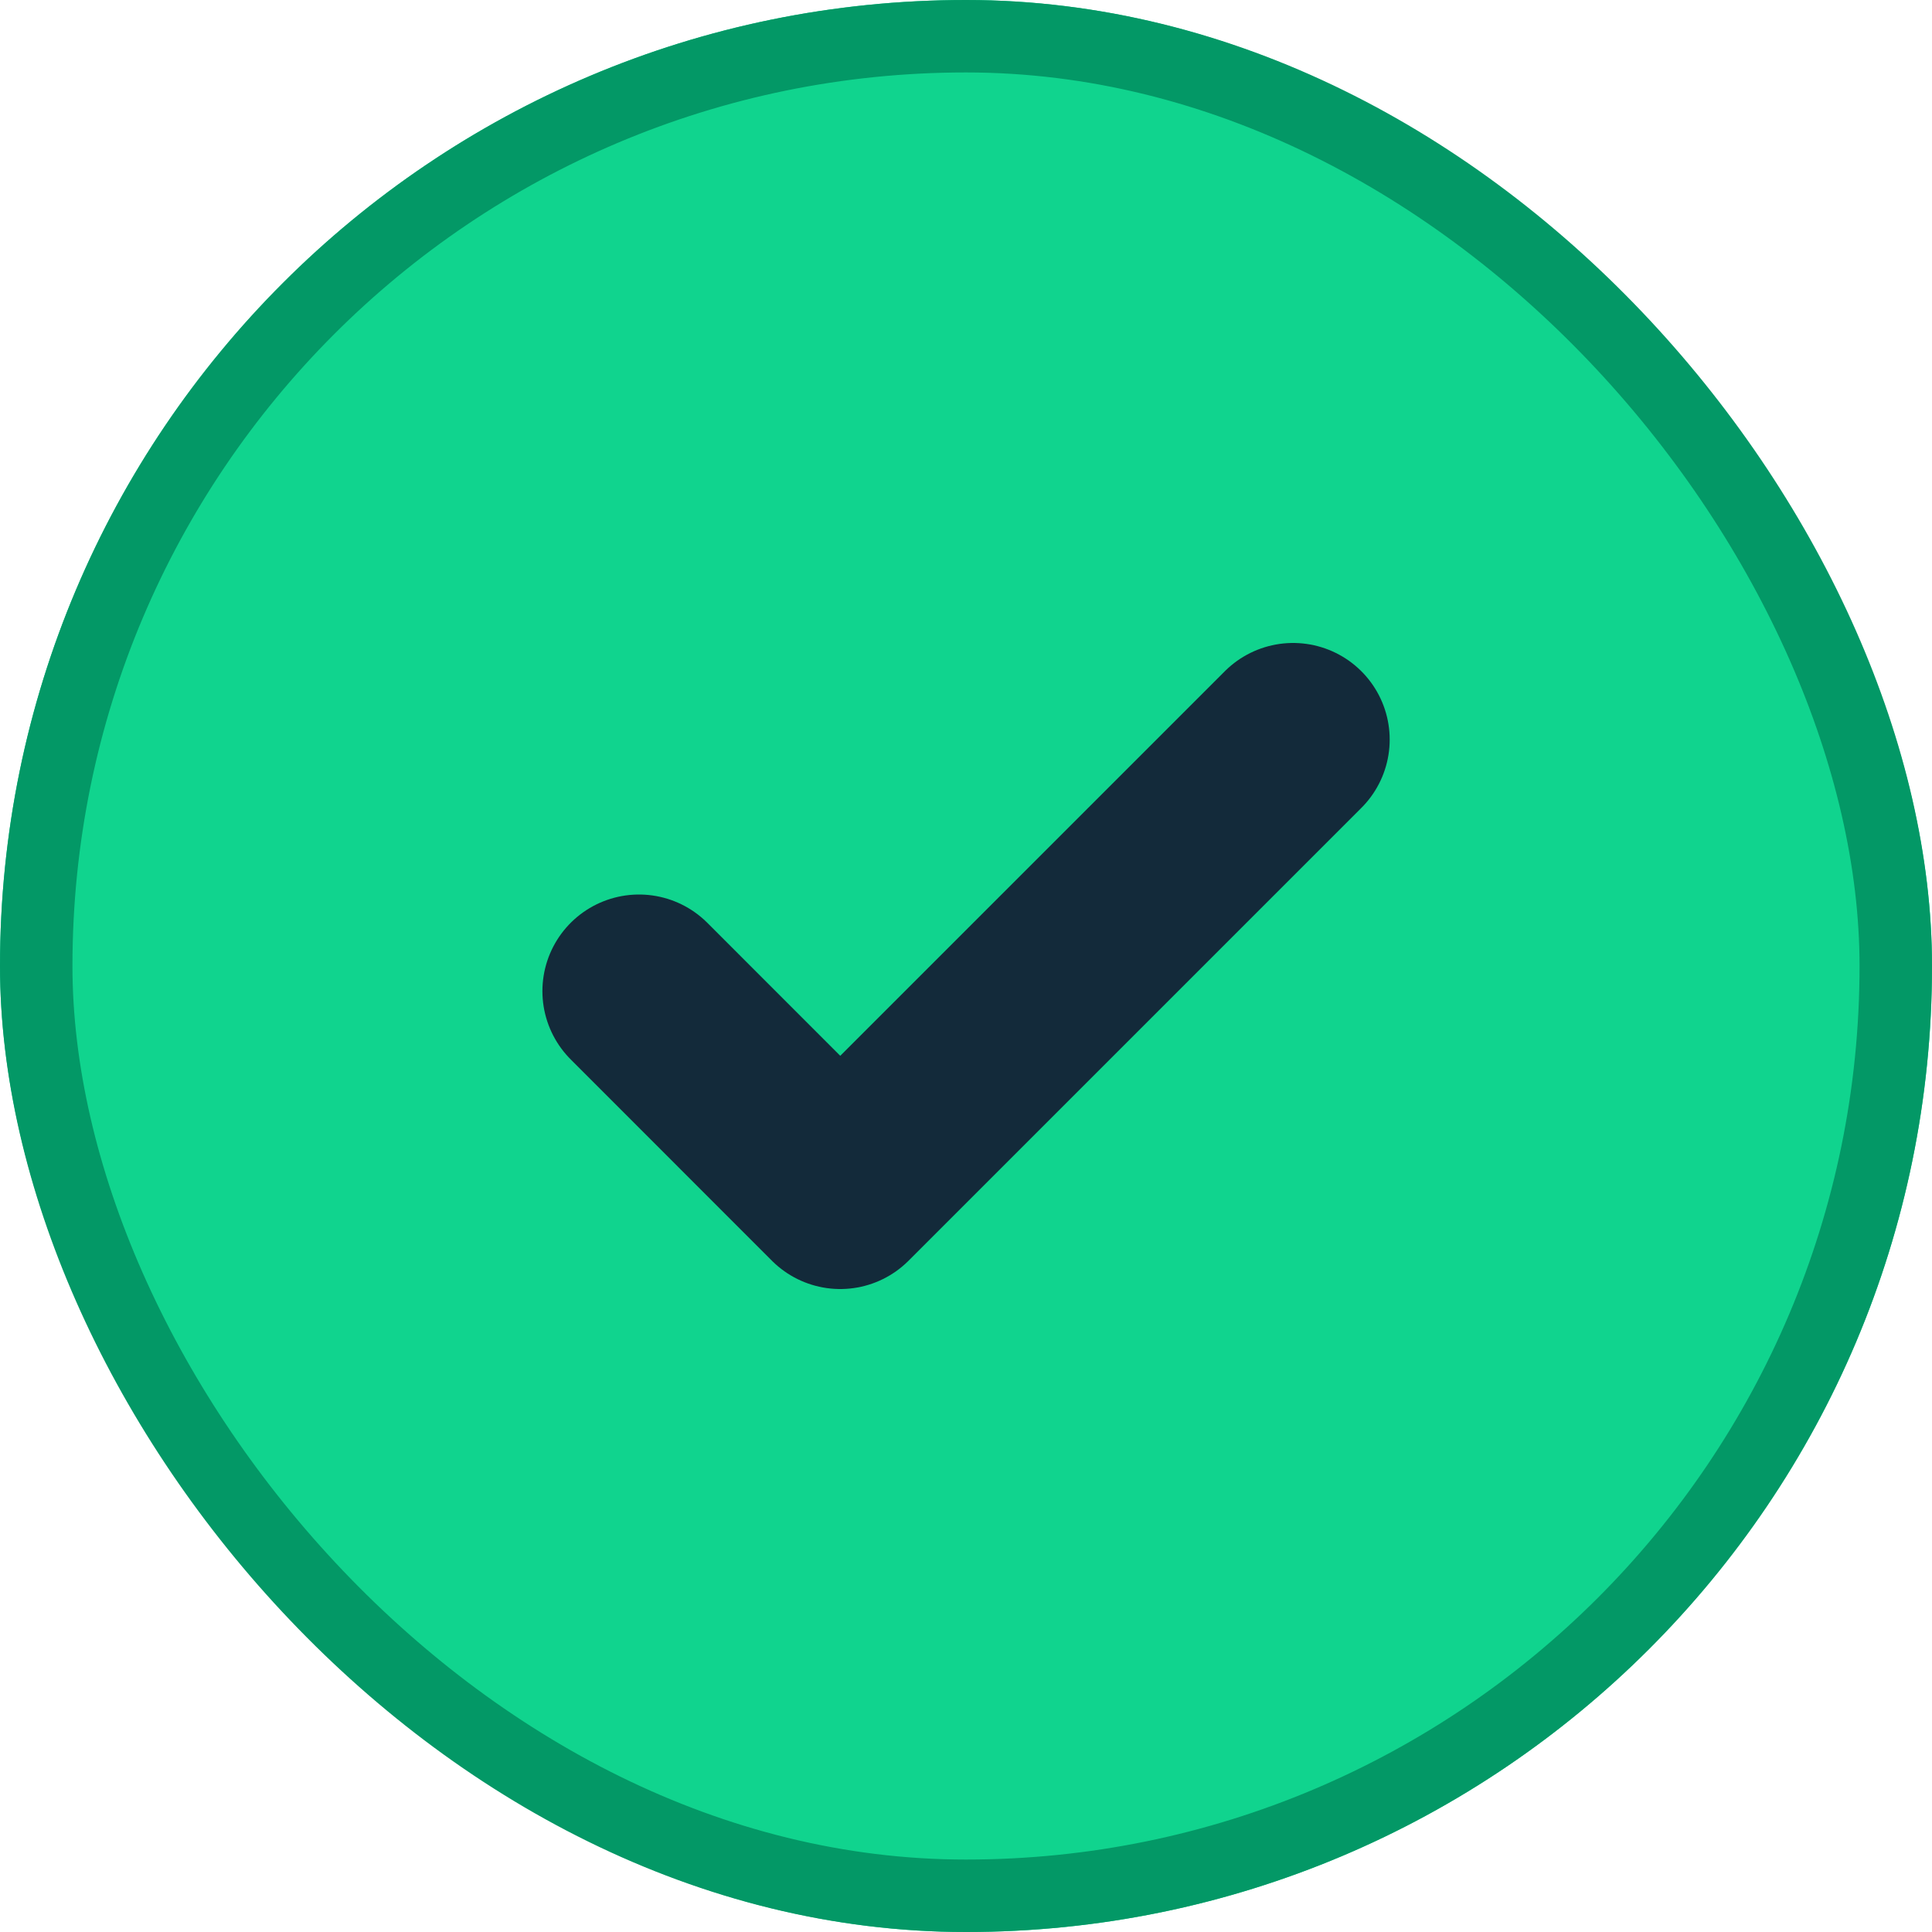 <svg width="20" height="20" viewBox="0 0 20 20" fill="none" xmlns="http://www.w3.org/2000/svg">
<g clip-path="url(#clip0_3303_27542)">
<rect width="20" height="20" rx="10" fill="#10D48E"/>
<path d="M6.615 10.26L8.698 12.344L13.386 7.656" stroke="#132A3A" stroke-width="2" stroke-linecap="round" stroke-linejoin="round"/>
</g>
<rect x="0.375" y="0.375" width="19.25" height="19.25" rx="9.625" stroke="#039866" stroke-width="0.75"/>
<defs>
<clipPath id="clip0_3303_27542">
<rect width="20" height="20" rx="10" fill="white"/>
</clipPath>
</defs>
</svg>

